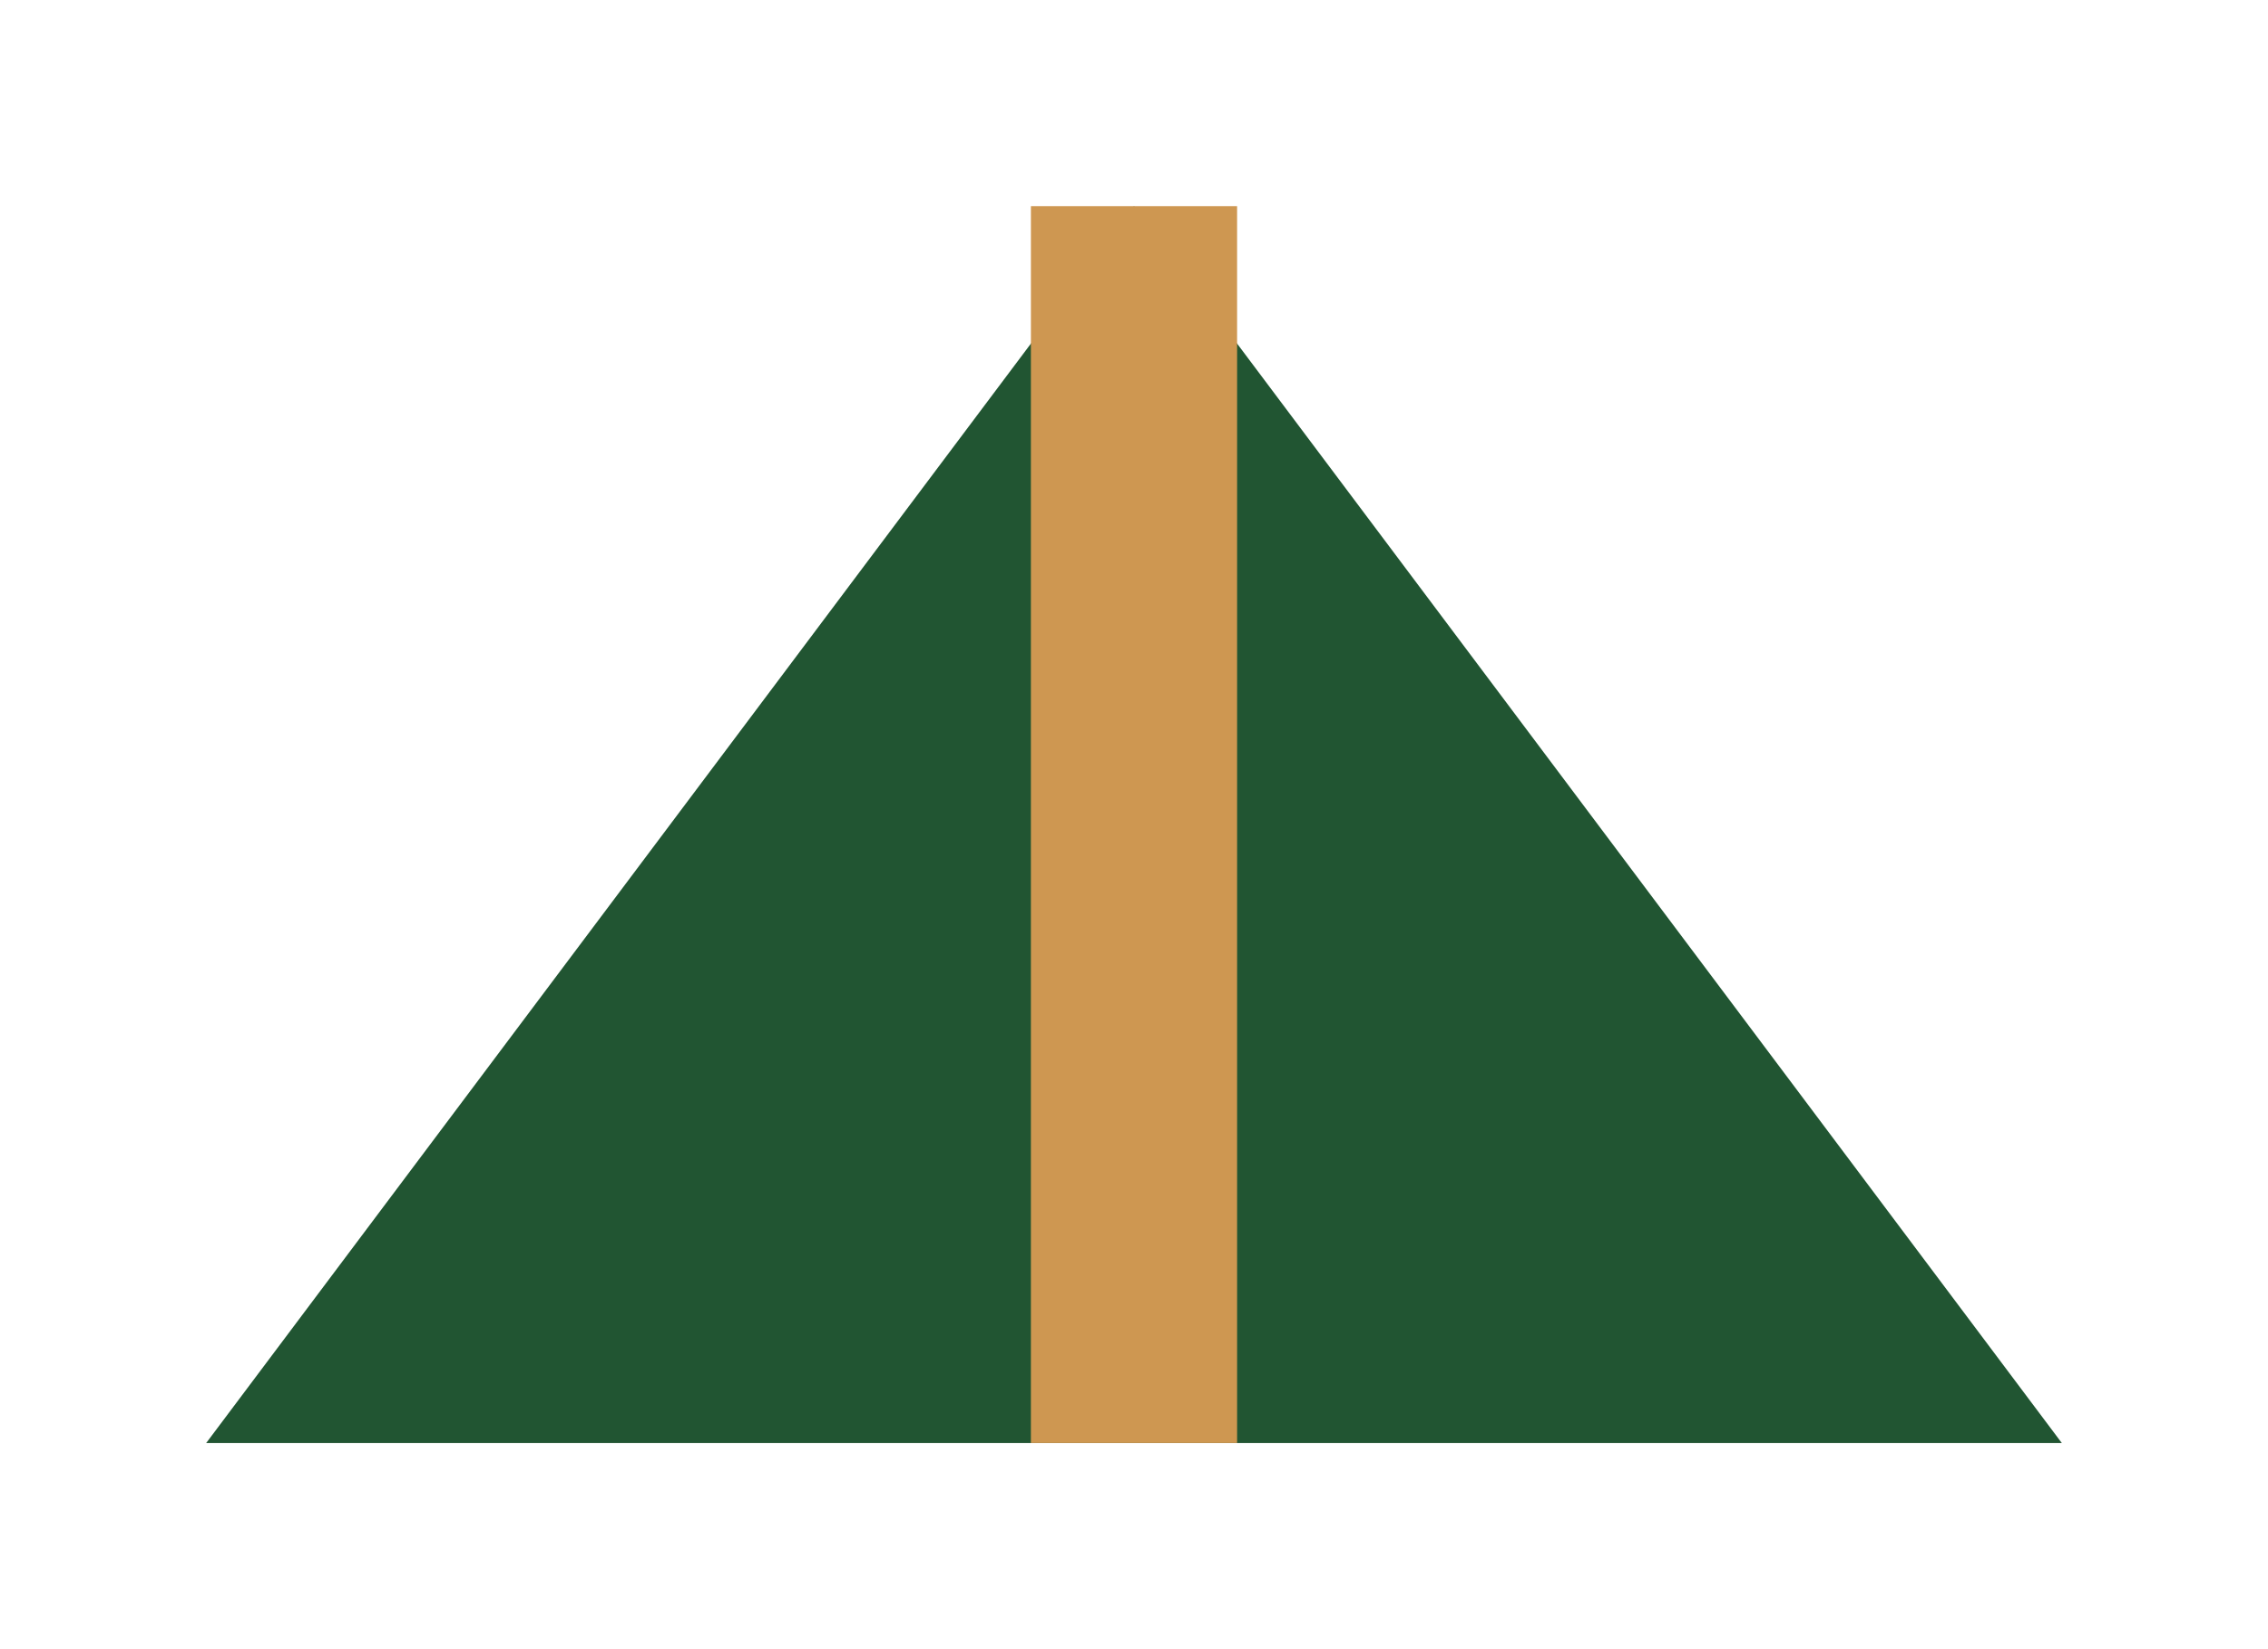 <?xml version="1.0" encoding="UTF-8"?>
<svg xmlns="http://www.w3.org/2000/svg" viewBox="0 0 22 16" width="22" height="16"><polygon points="2,14 11,2 20,14" fill="#215532"/><line x1="11" y1="2" x2="11" y2="14" stroke="#CE9751" stroke-width="2"/></svg>